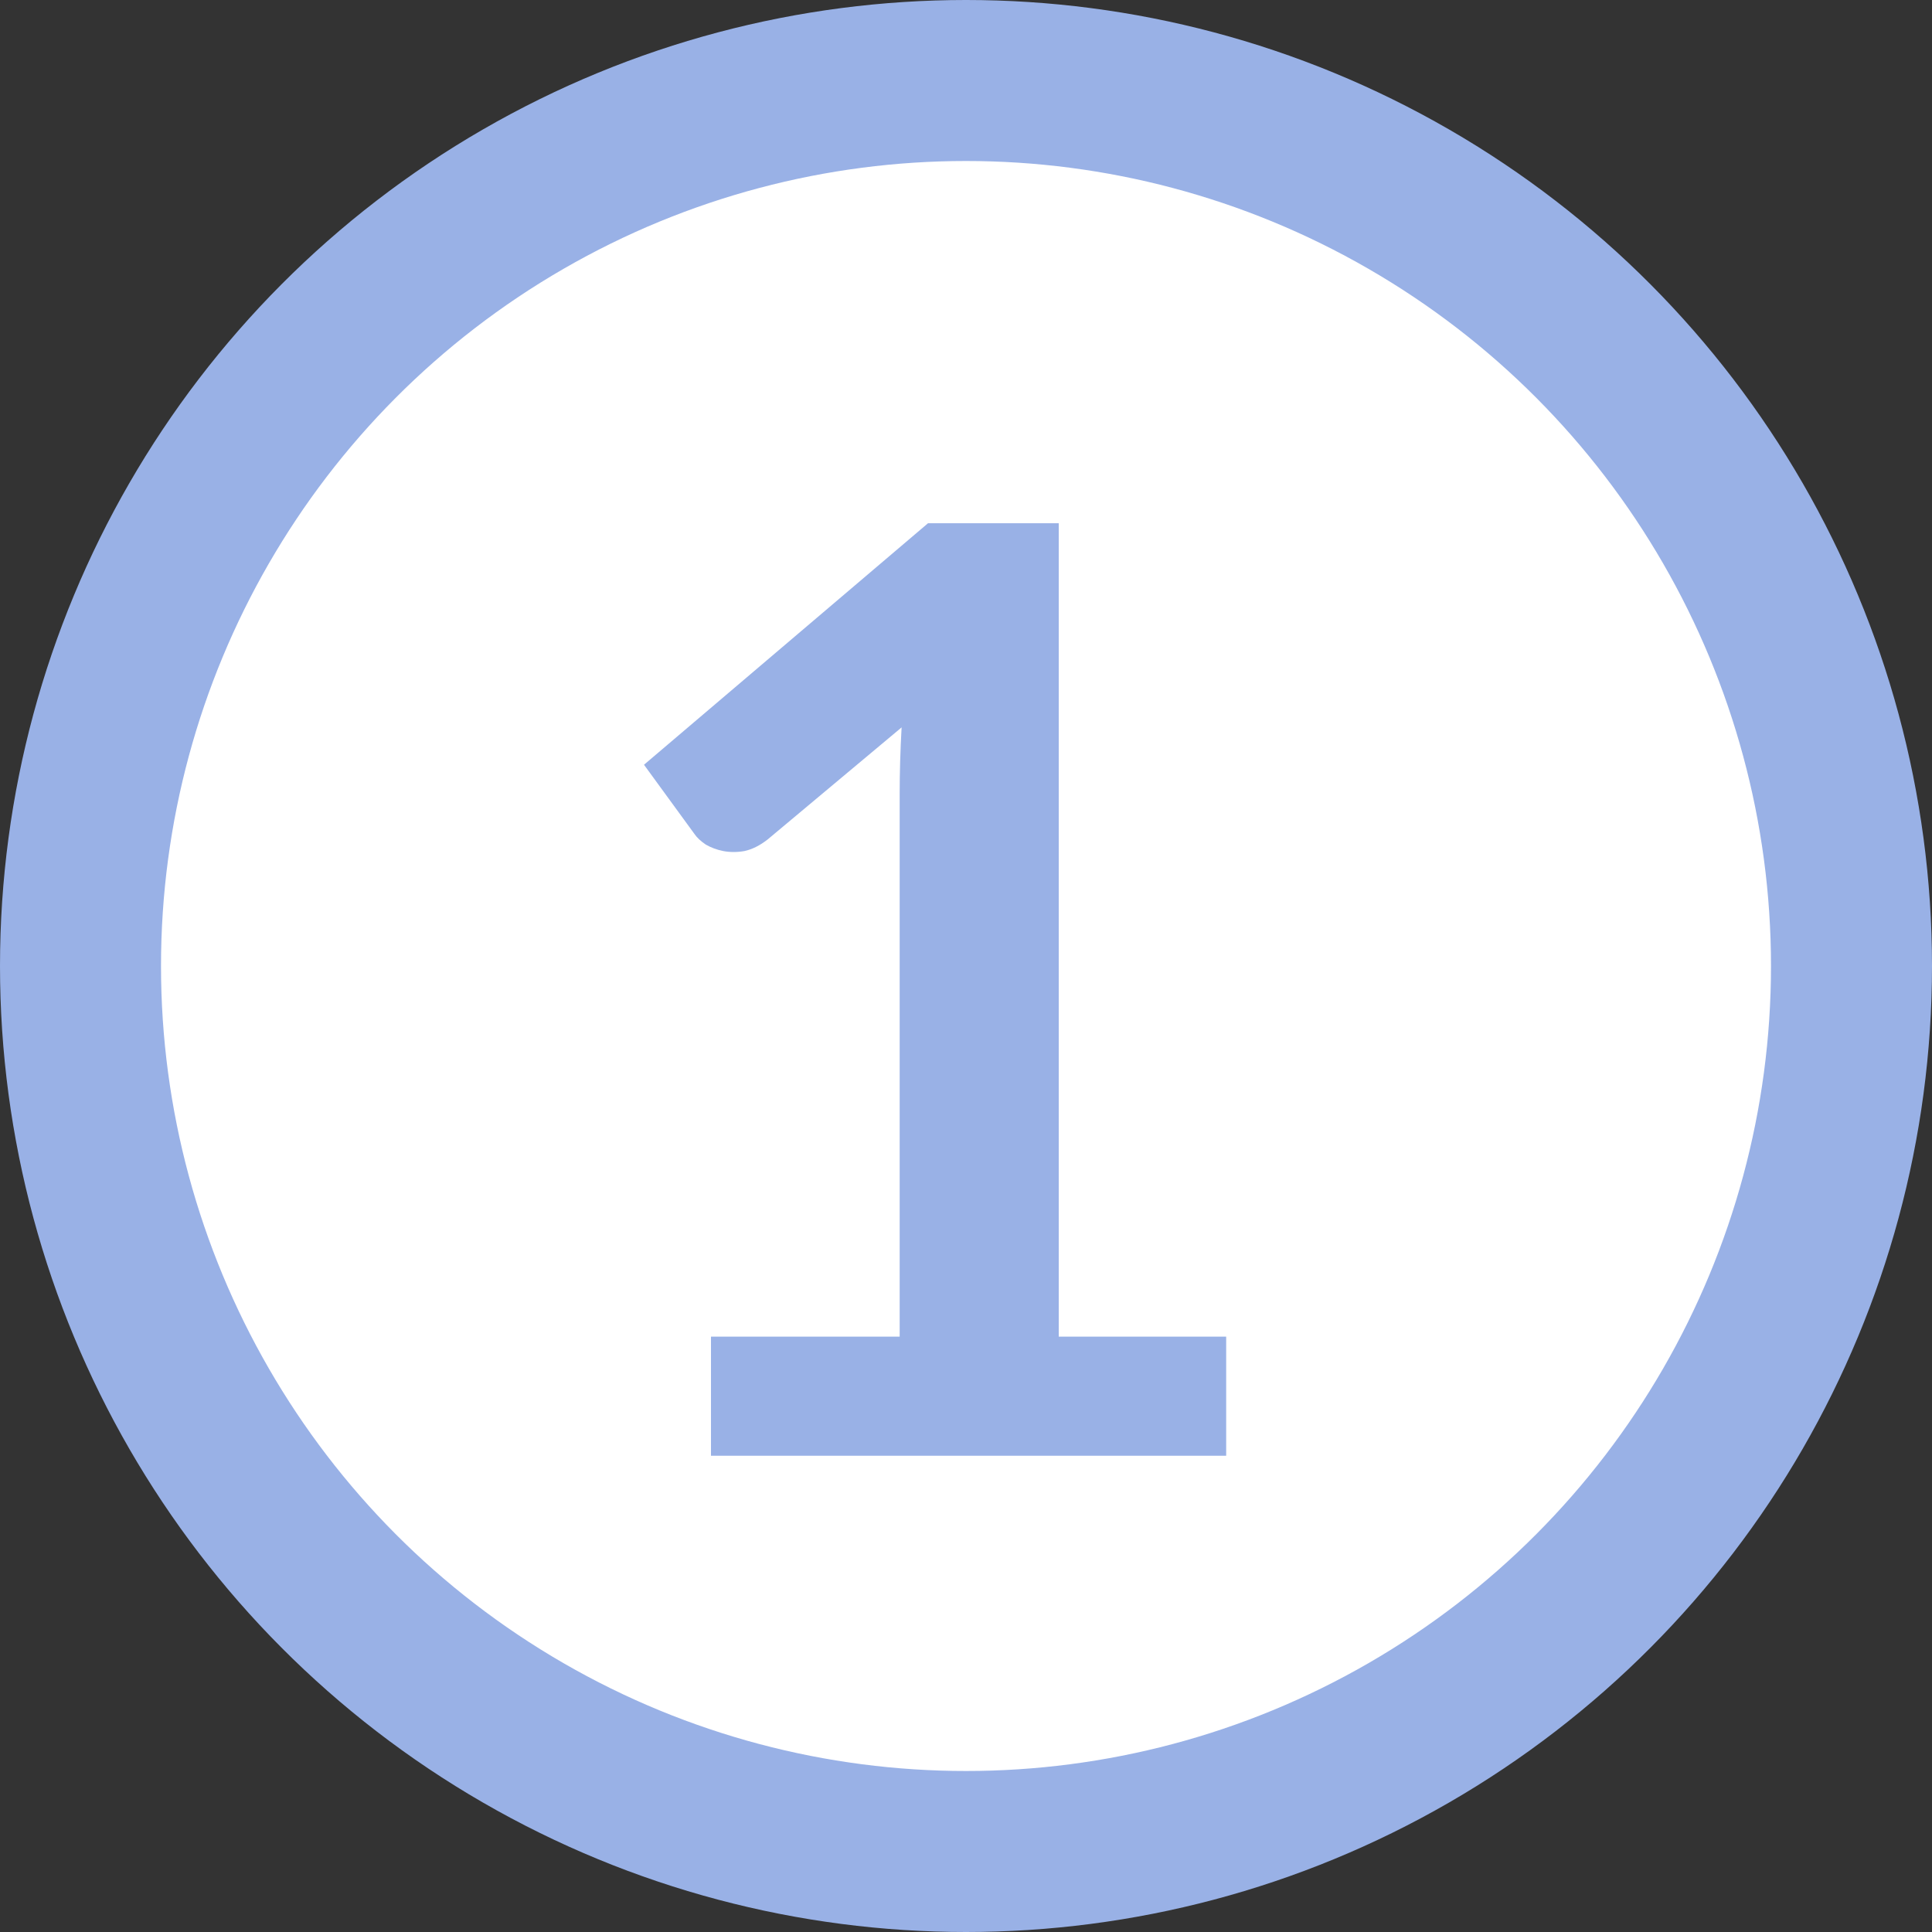 <svg width="24" height="24" viewBox="0 0 24 24" fill="none" xmlns="http://www.w3.org/2000/svg">
    <rect x="0" y="0" width="24" height="24" fill="#333333" stroke="none"/>
    <circle cx="12" cy="12" r="11" transform="rotate(-180 12 12)" fill="white" stroke="#99B1E6" stroke-width="2"/>
    <path d="M8.832 16.604H11.176V9.86C11.176 9.599 11.184 9.324 11.2 9.036L9.536 10.428C9.44 10.503 9.344 10.551 9.248 10.572C9.157 10.588 9.069 10.588 8.984 10.572C8.904 10.556 8.832 10.529 8.768 10.492C8.704 10.449 8.656 10.404 8.624 10.356L8 9.5L11.528 6.5H13.152V16.604H15.232V18.084H8.832V16.604Z" fill="#99B1E6"/>
</svg>
